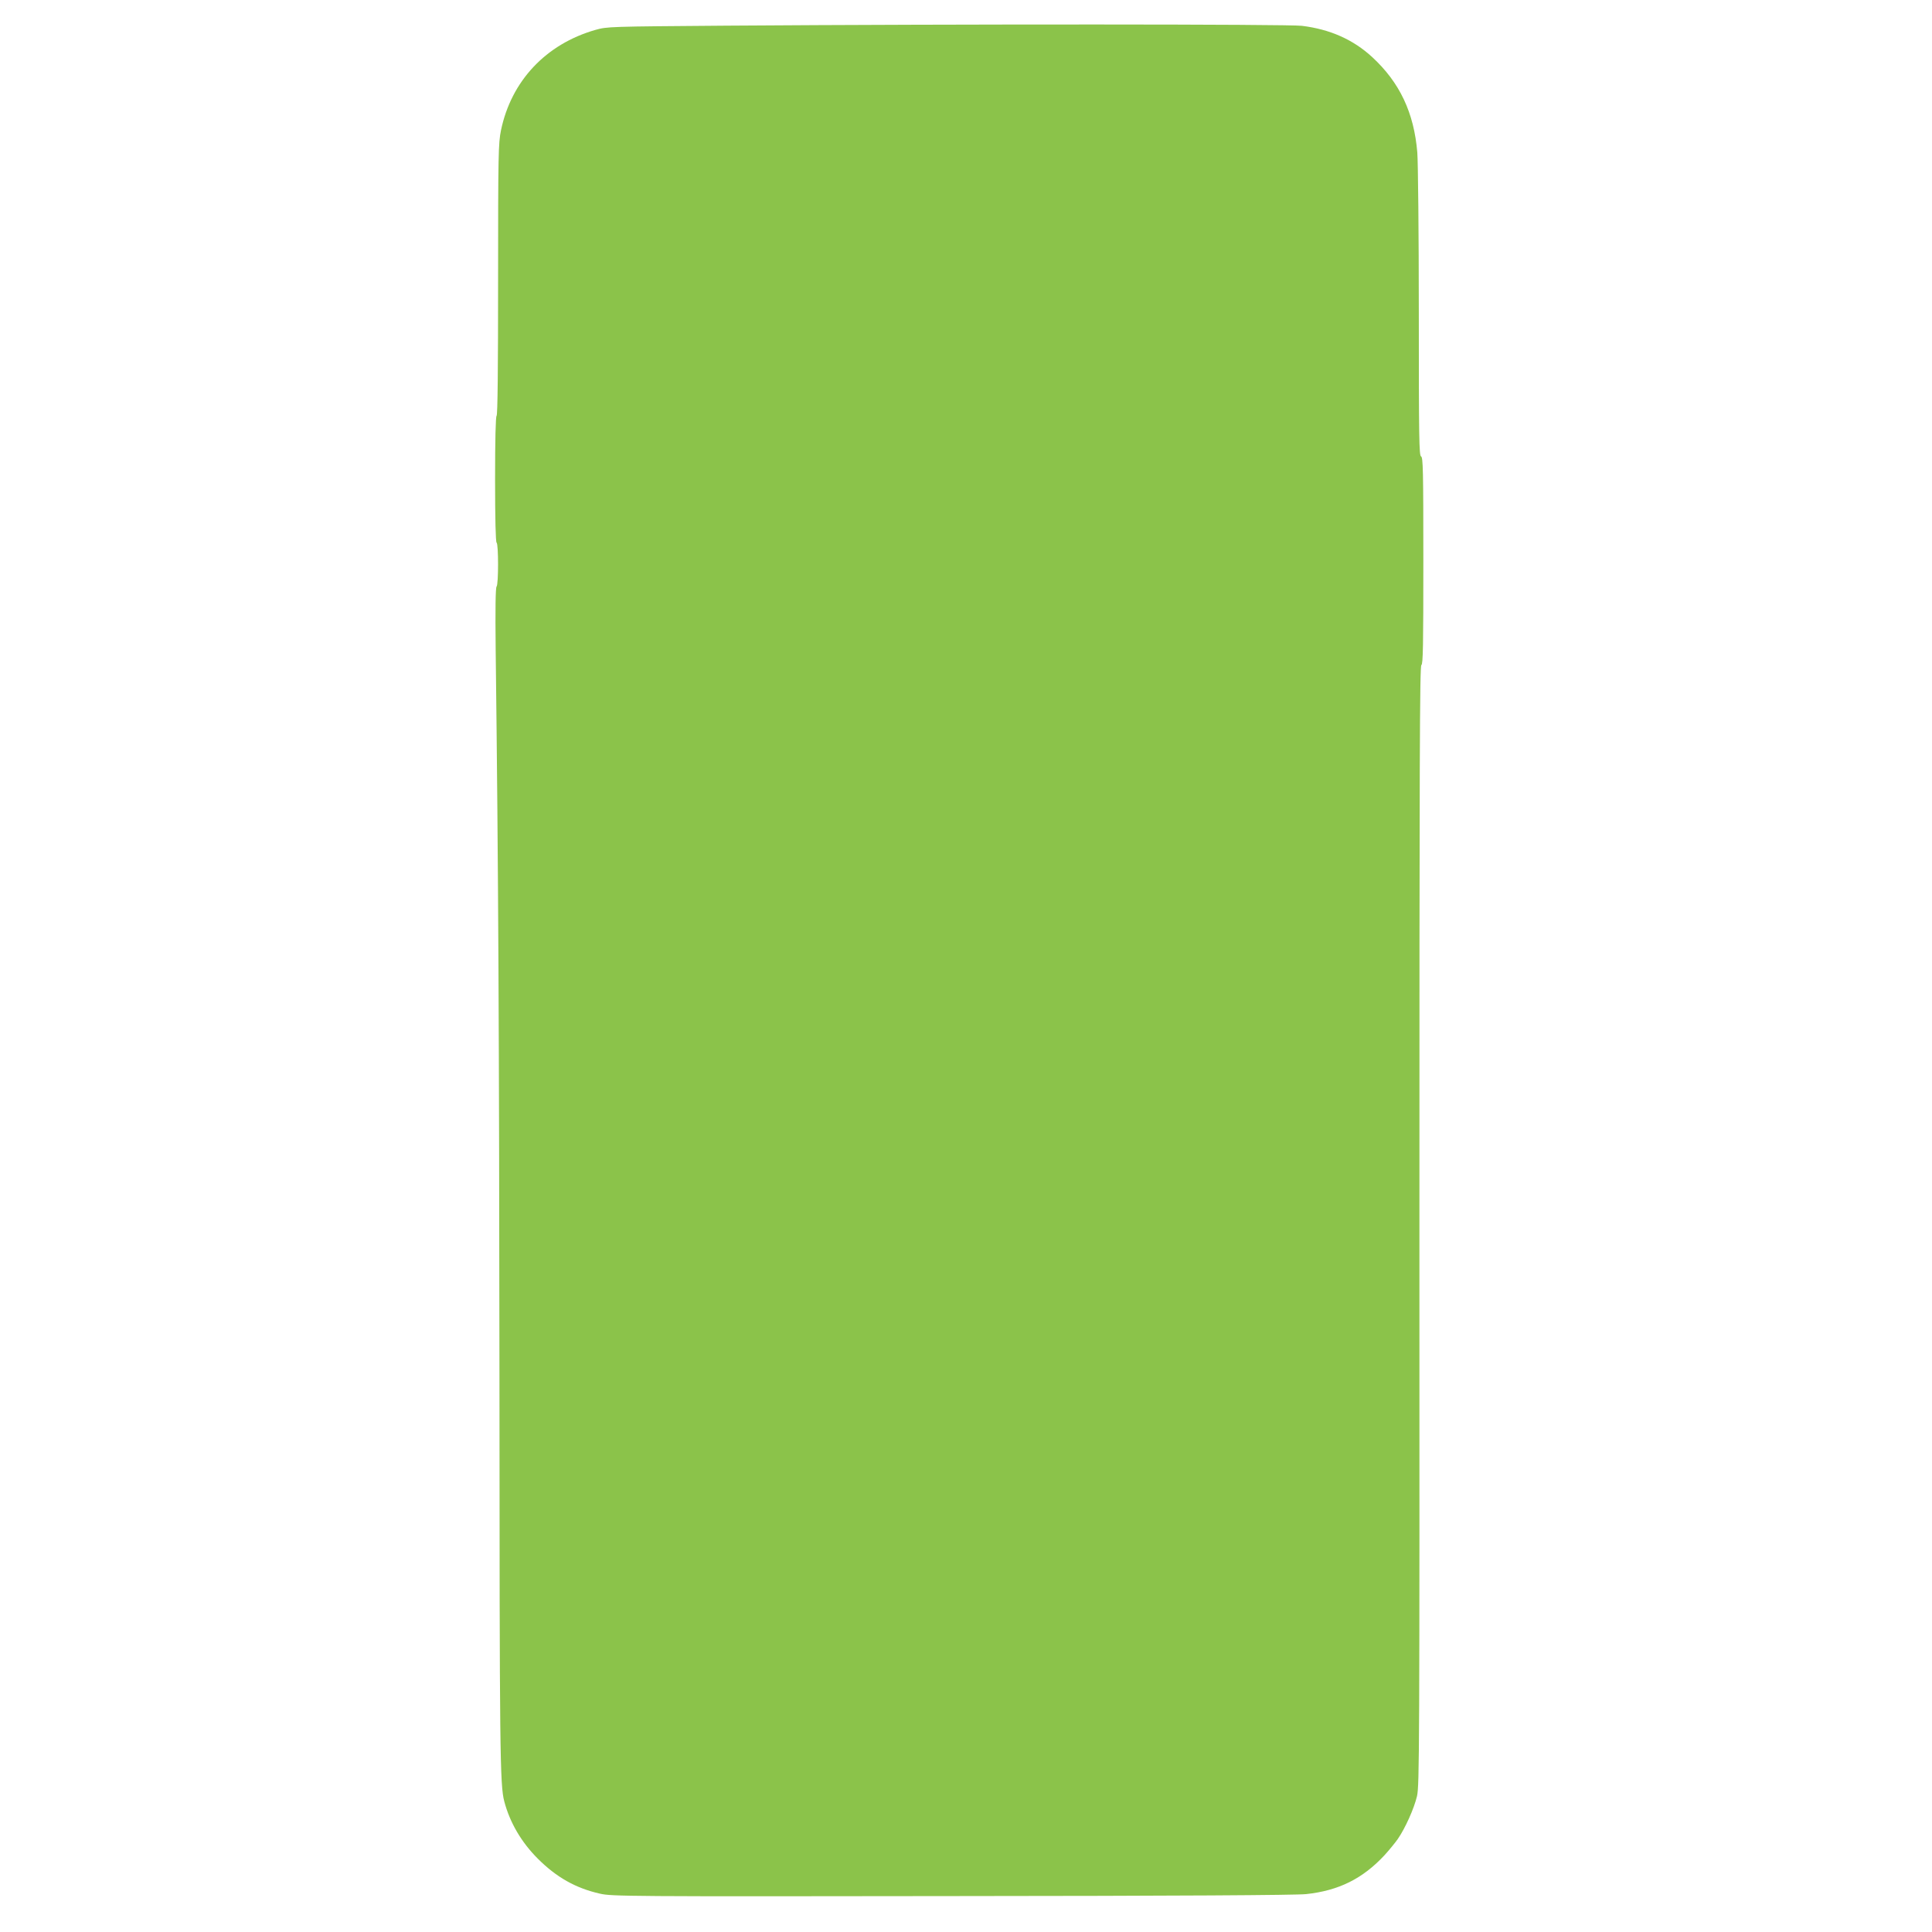 <?xml version="1.0" standalone="no"?>
<!DOCTYPE svg PUBLIC "-//W3C//DTD SVG 20010904//EN"
 "http://www.w3.org/TR/2001/REC-SVG-20010904/DTD/svg10.dtd">
<svg version="1.0" xmlns="http://www.w3.org/2000/svg"
 width="1280pt" height="1280pt" viewBox="0 0 1280 1280"
 preserveAspectRatio="xMidYMid meet">
<g transform="translate(0,1280) scale(0.1,-0.1)"
fill="#8bc34a" stroke="none">
<path d="M4810 12630 c-778 -6 -786 -6 -865 -28 -328 -94 -558 -338 -626 -666
-17 -85 -19 -151 -19 -988 0 -587 -3 -899 -10 -903 -6 -4 -10 -155 -10 -420 0
-265 4 -416 10 -420 13 -8 13 -278 0 -291 -7 -7 -9 -148 -6 -420 18 -1473 23
-2557 25 -4814 1 -2497 3 -2705 32 -2815 37 -140 113 -270 222 -379 124 -124
252 -196 412 -232 76 -18 182 -19 2330 -16 1499 1 2283 6 2348 13 216 23 375
102 520 258 31 34 70 82 87 106 50 72 109 204 128 285 16 71 17 288 16 3782 0
3078 2 3708 13 3712 11 4 13 129 13 691 0 600 -2 686 -15 691 -13 5 -15 121
-15 953 0 520 -5 998 -10 1061 -22 263 -116 463 -299 632 -126 116 -279 184
-466 207 -94 11 -2257 12 -3815 1z"/>
</g>
</svg>
